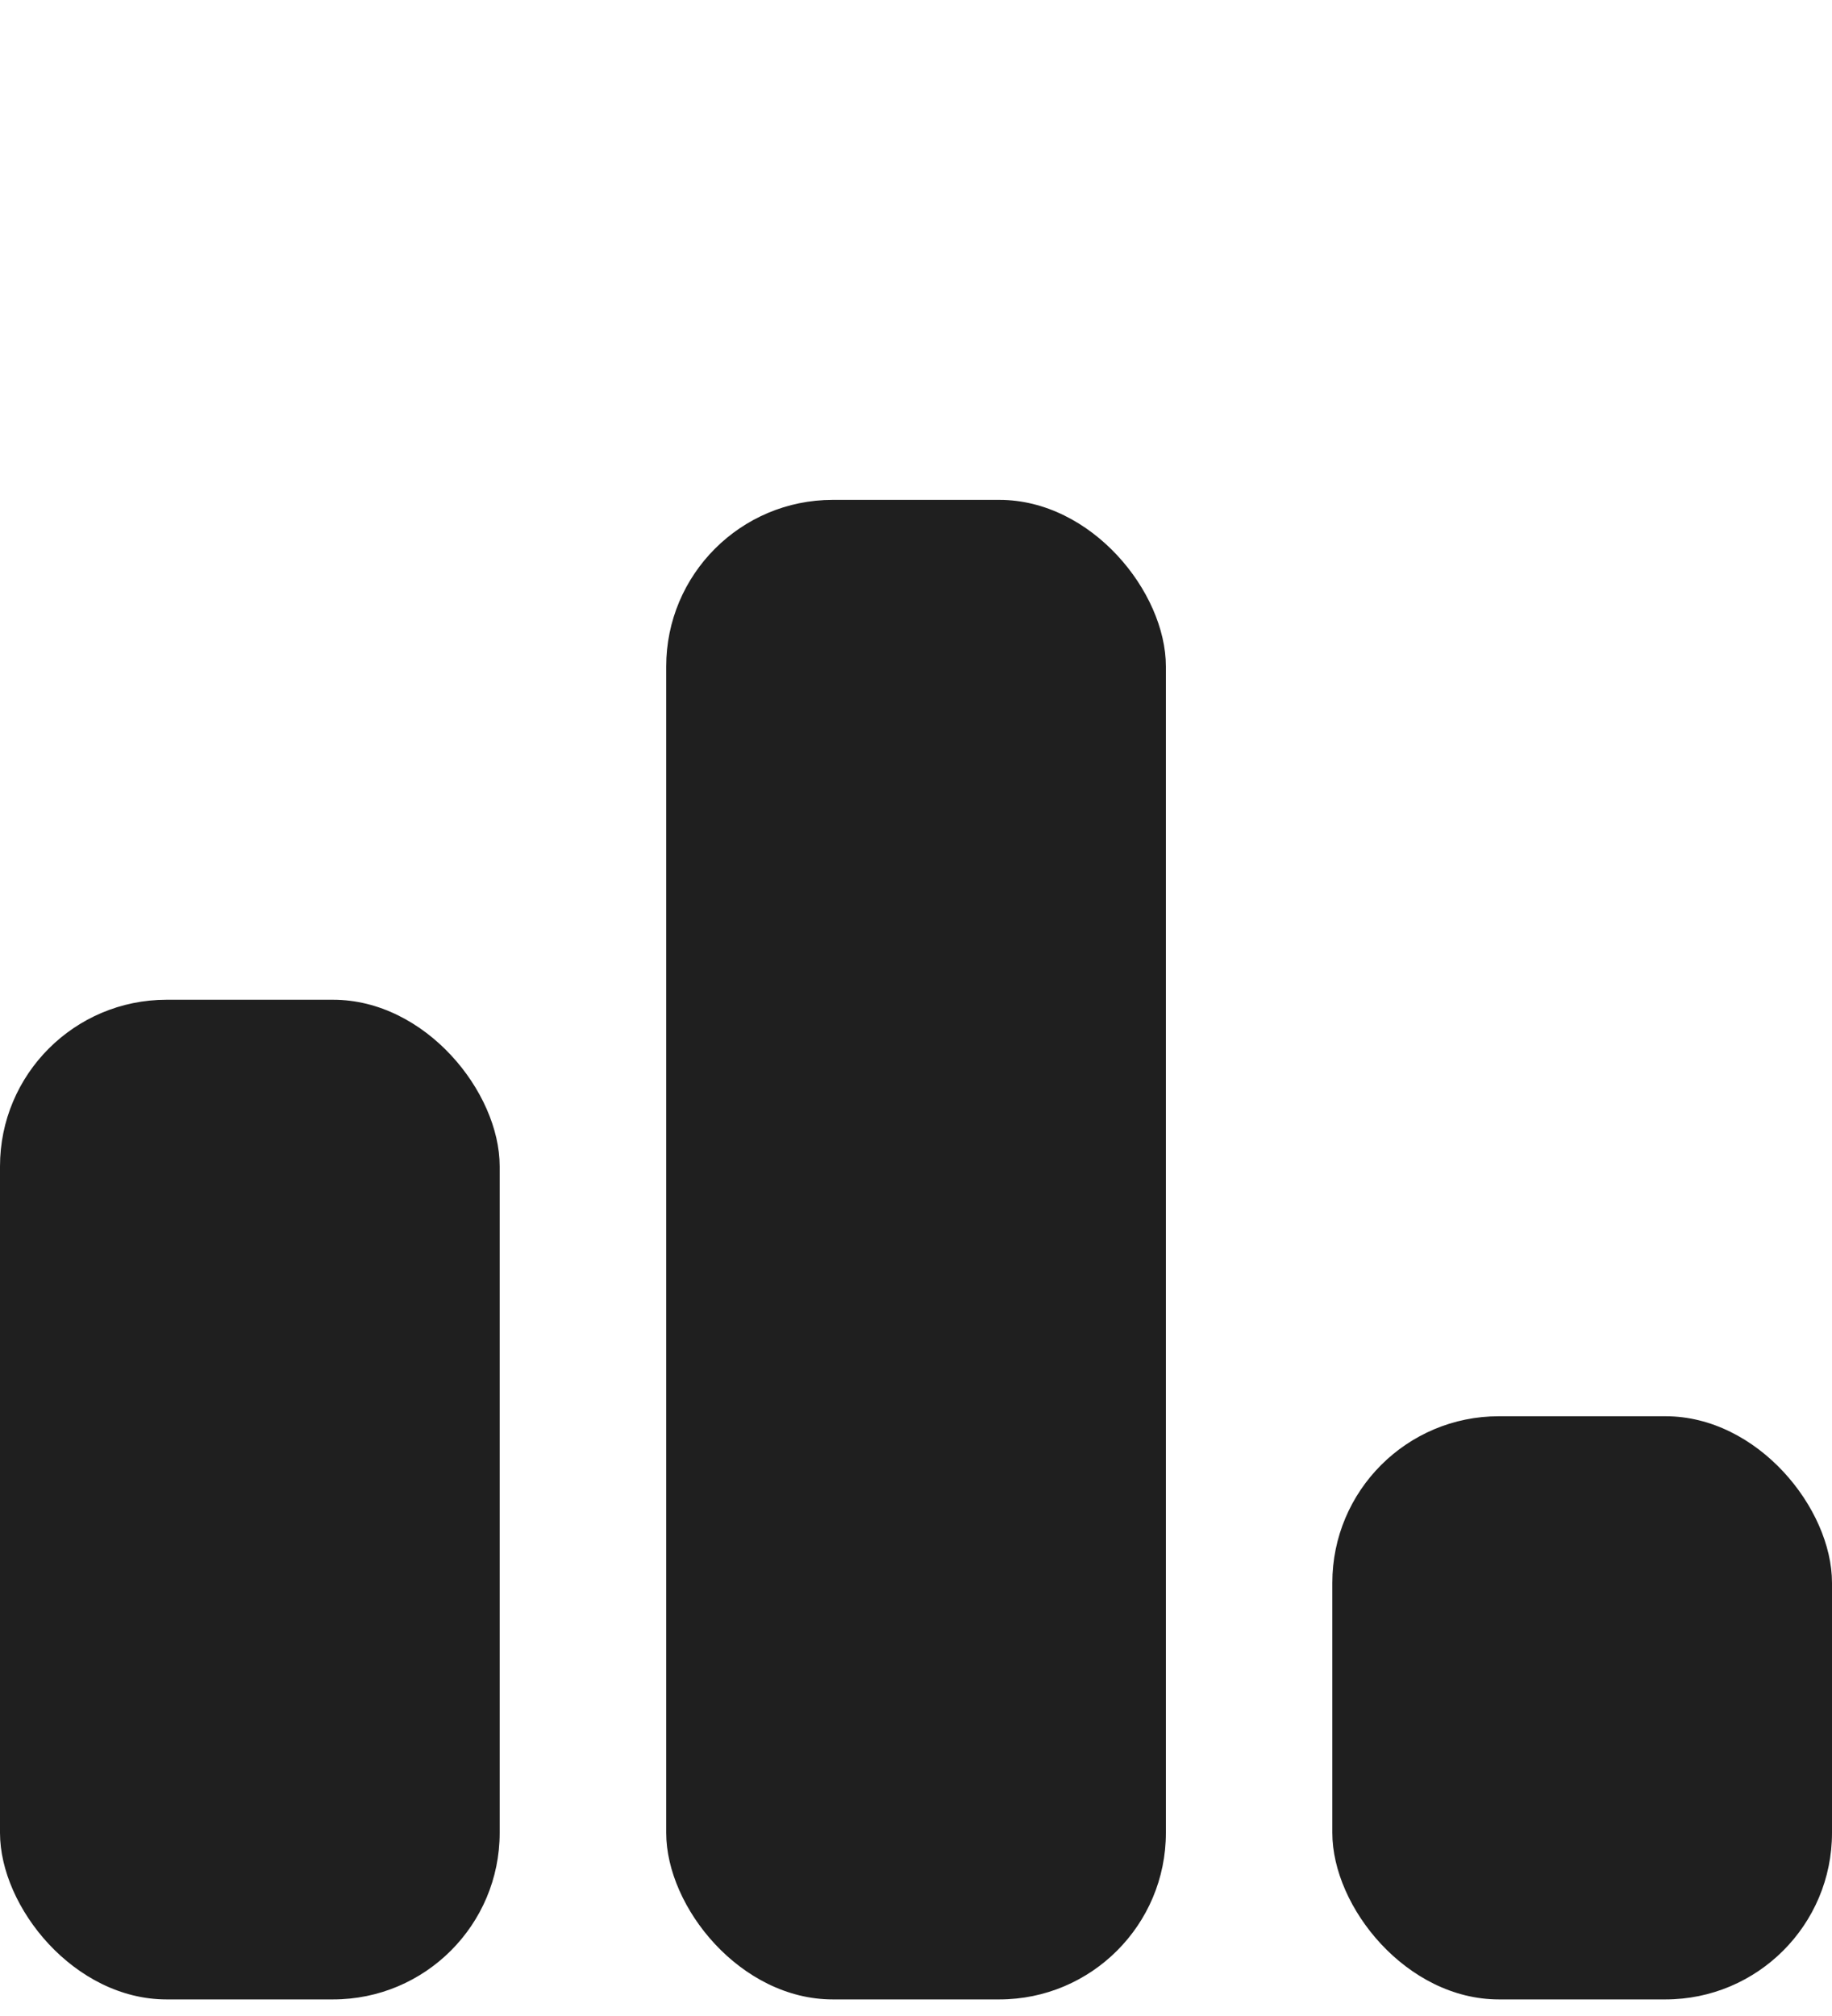 <svg width="20" height="22" viewBox="0 0 20 22" fill="none" xmlns="http://www.w3.org/2000/svg">
<g clip-path="url(#clip0_5477_59764)">
<rect y="10.91" width="5.455" height="10.909" rx="1.818" fill="#1F1F1F"/>
<rect x="14.545" y="15.455" width="5.455" height="6.364" rx="1.818" fill="#1F1F1F"/>
<rect x="7.273" y="5.455" width="5.455" height="16.364" rx="1.818" fill="#1F1F1F"/>
</g>
<defs>
<clipPath id="clip0_5477_59764">
<rect width="20" height="21.818" fill="white"/>
</clipPath>
</defs>
</svg>
